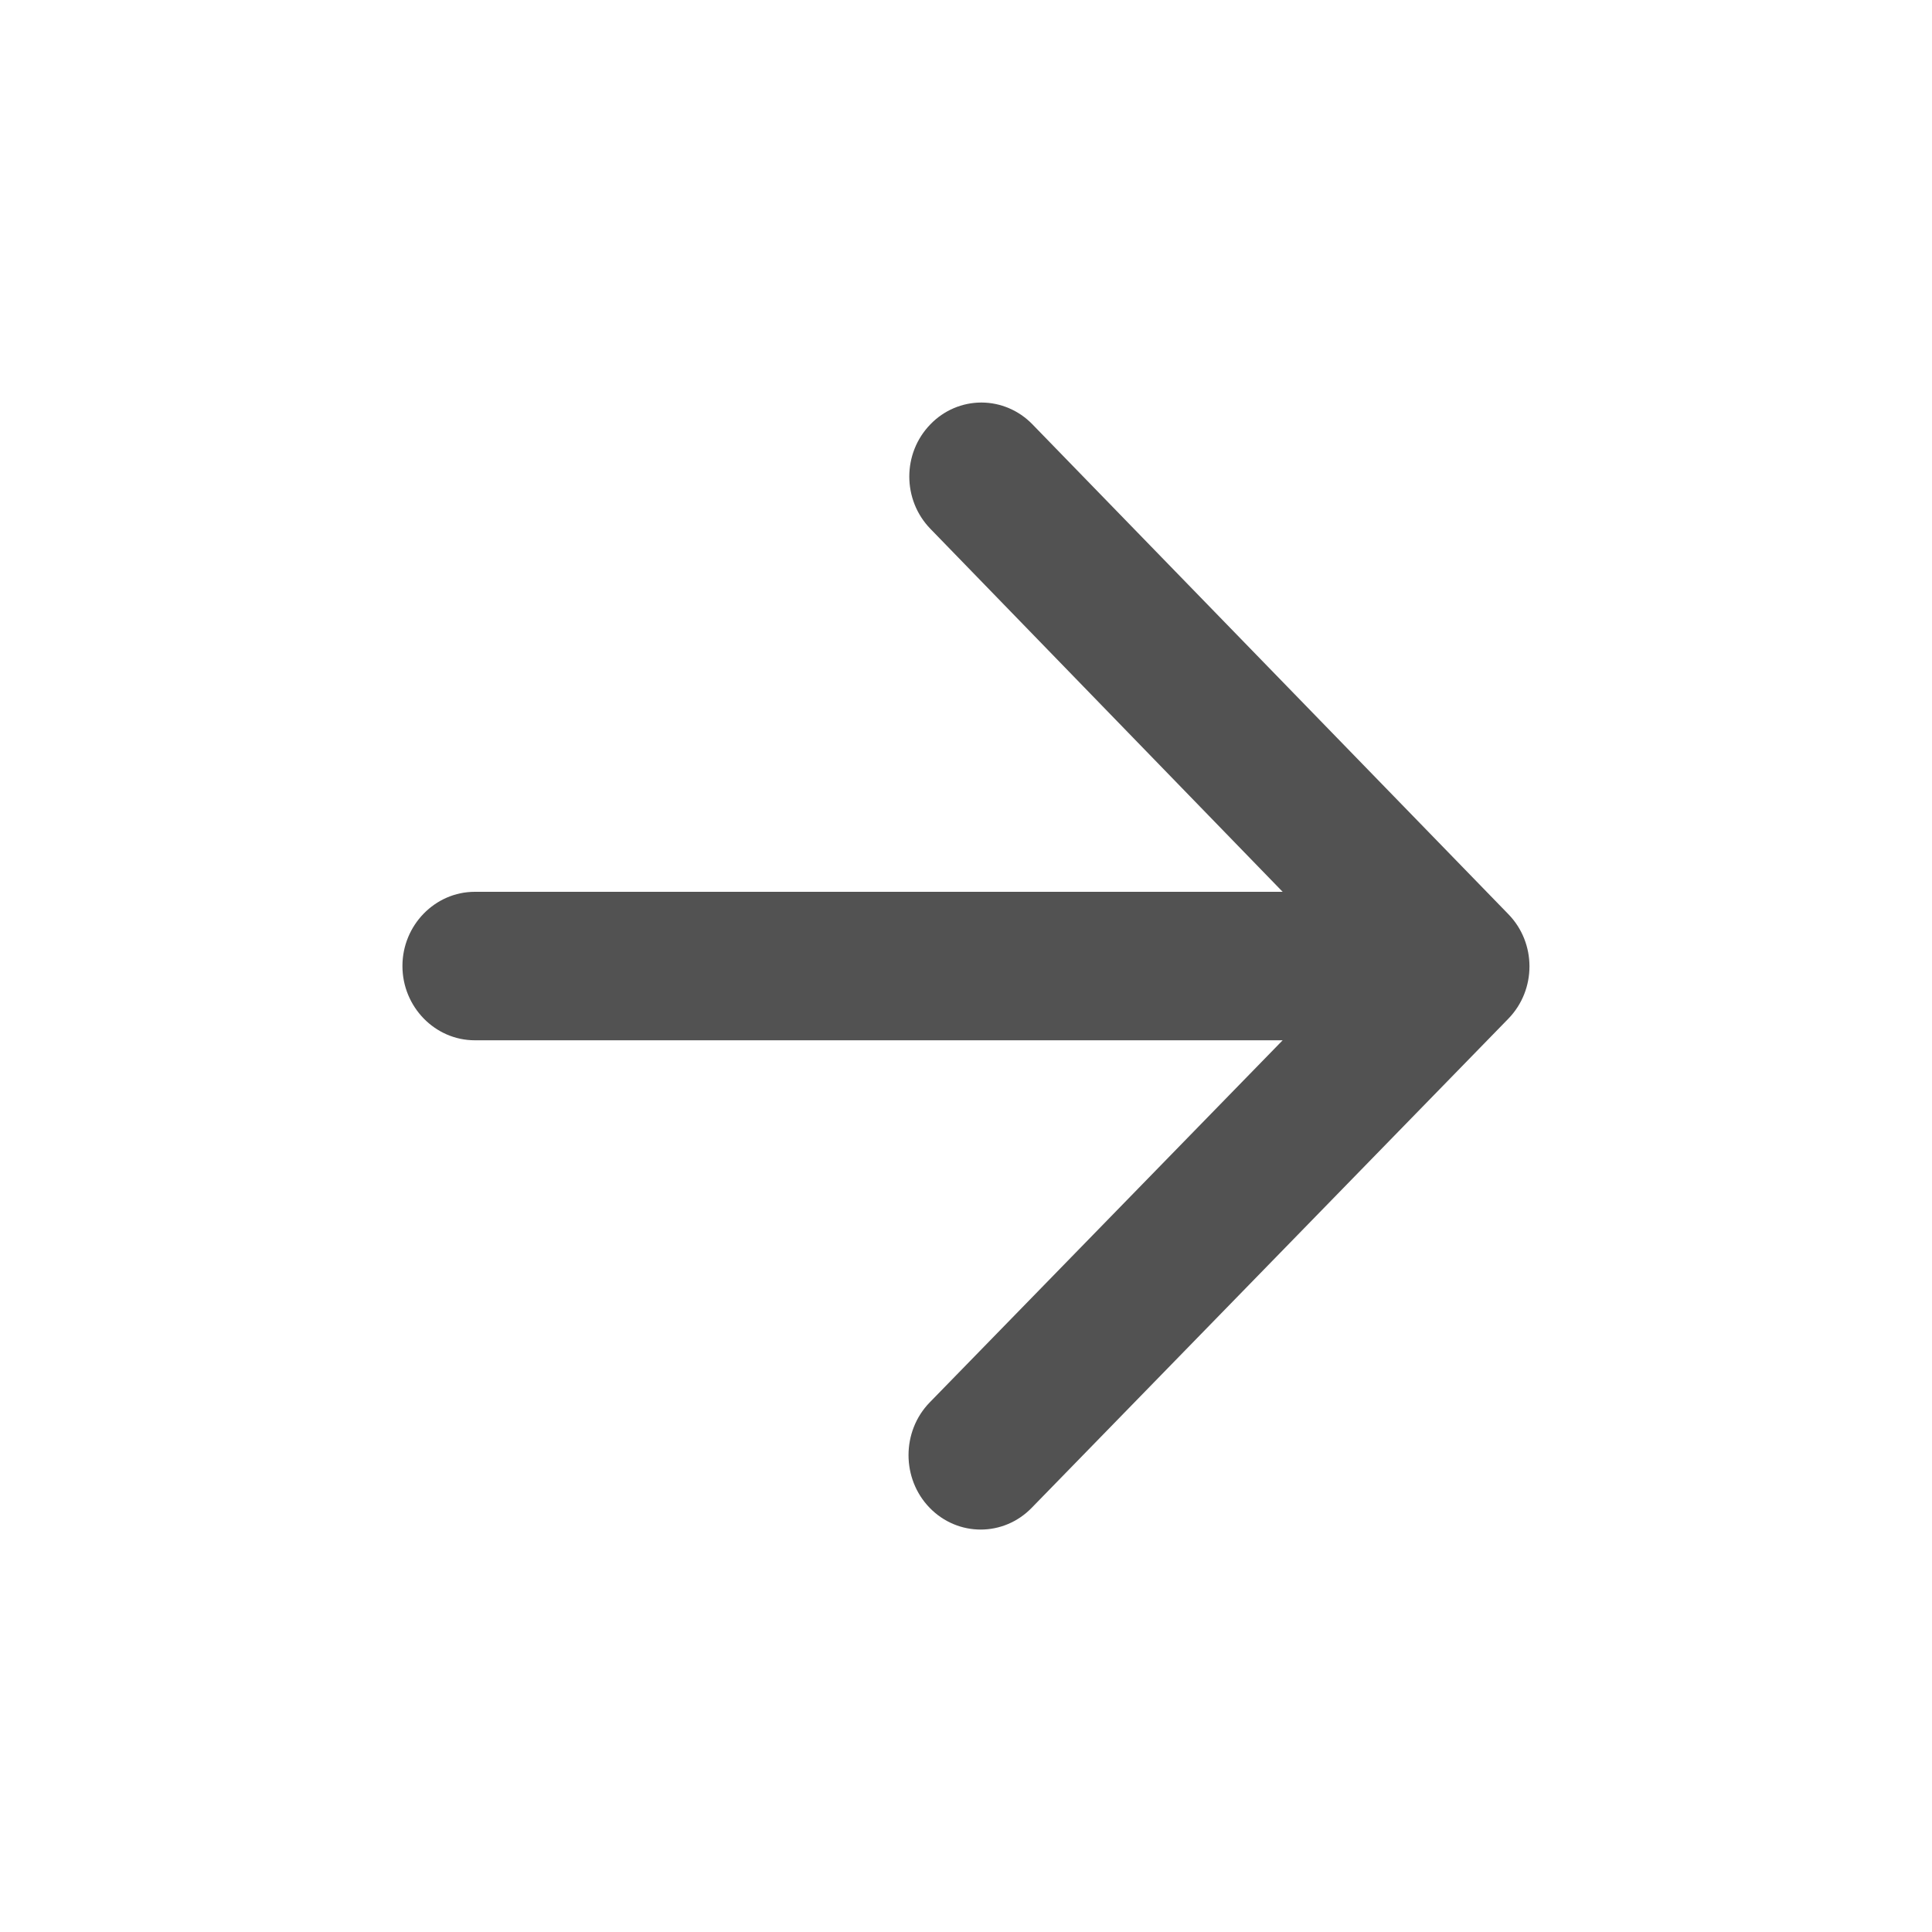<svg width="20" height="20" viewBox="0 0 20 20" fill="none" xmlns="http://www.w3.org/2000/svg">
<path d="M4.915 10.769H13.278L9.624 14.518C9.332 14.818 9.332 15.309 9.624 15.609C9.916 15.909 10.388 15.909 10.68 15.609L15.614 10.546C15.906 10.246 15.906 9.762 15.614 9.463L10.687 4.392C10.547 4.248 10.357 4.167 10.159 4.167C9.961 4.167 9.771 4.248 9.632 4.392C9.34 4.691 9.34 5.175 9.632 5.475L13.278 9.232H4.915C4.503 9.232 4.166 9.578 4.166 10C4.166 10.423 4.503 10.769 4.915 10.769Z" fill="#525252"/>
</svg>
